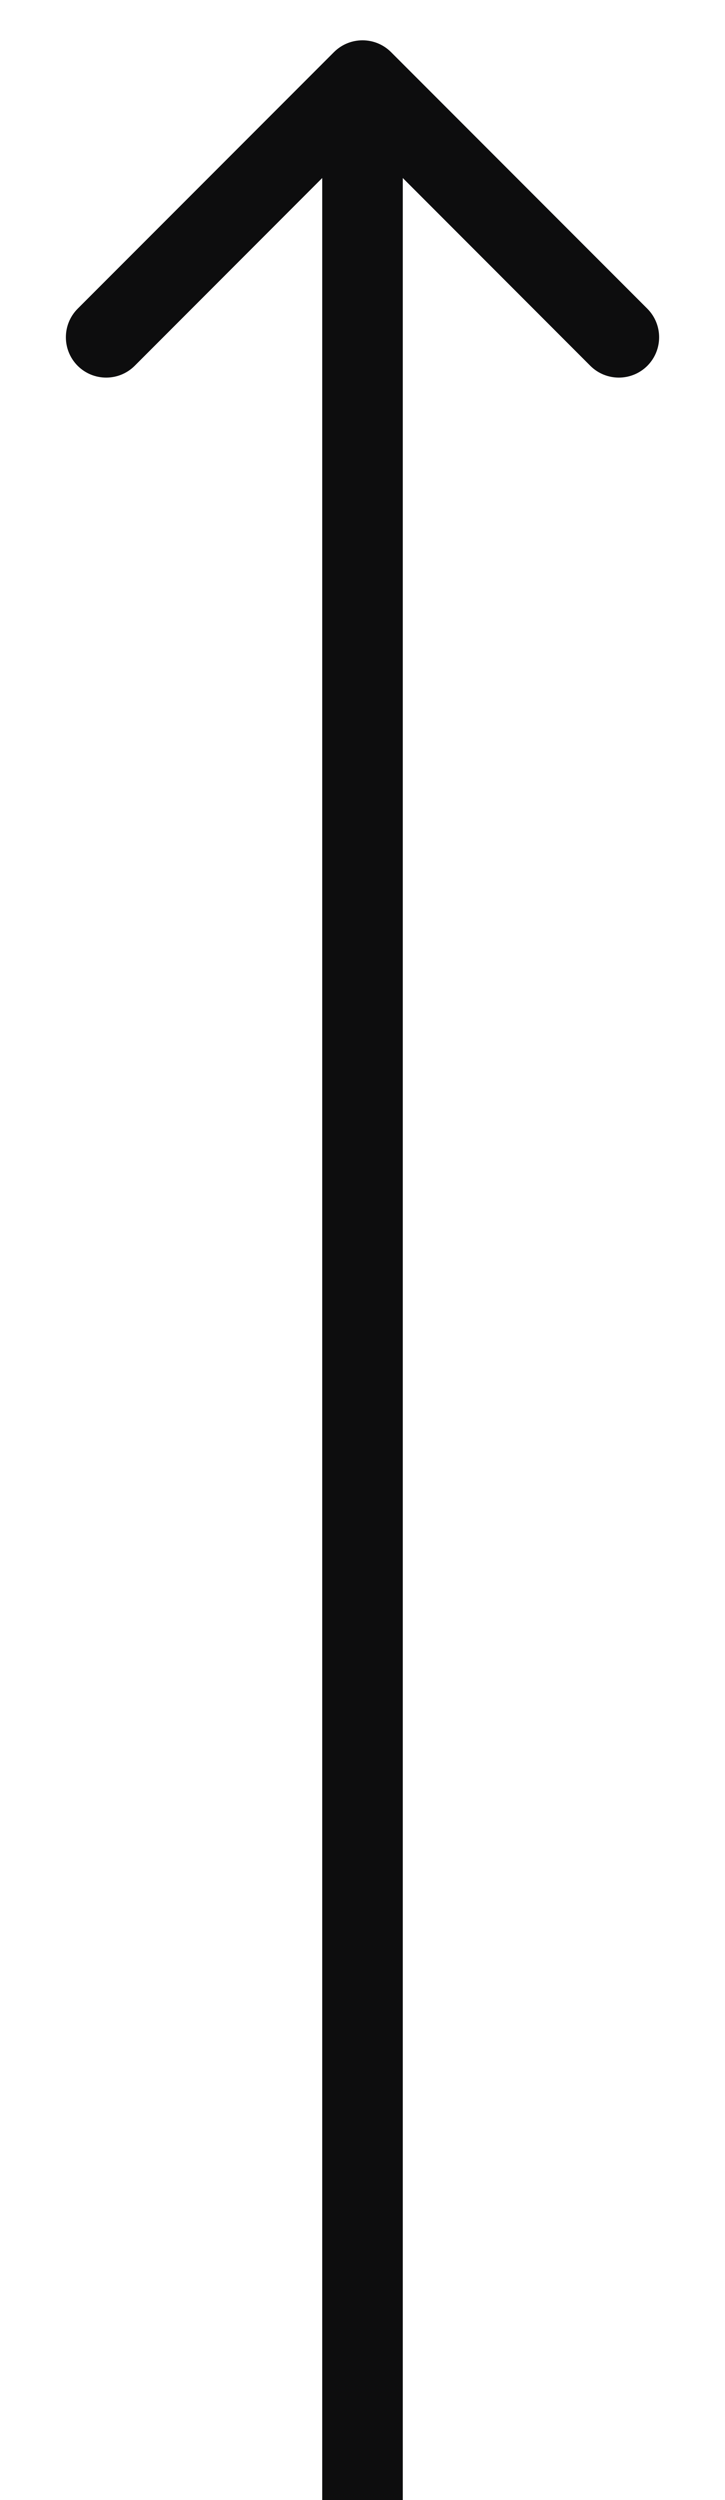 <?xml version="1.0" encoding="UTF-8"?> <svg xmlns="http://www.w3.org/2000/svg" width="9" height="31" viewBox="0 0 9 31" fill="none"> <path d="M4.146 0.646C4.342 0.451 4.658 0.451 4.854 0.646L8.036 3.828C8.231 4.024 8.231 4.34 8.036 4.536C7.84 4.731 7.524 4.731 7.328 4.536L4.5 1.707L1.672 4.536C1.476 4.731 1.16 4.731 0.964 4.536C0.769 4.34 0.769 4.024 0.964 3.828L4.146 0.646ZM4 31L4 1H5L5 31H4Z" fill="#0D0D0E"></path> </svg> 